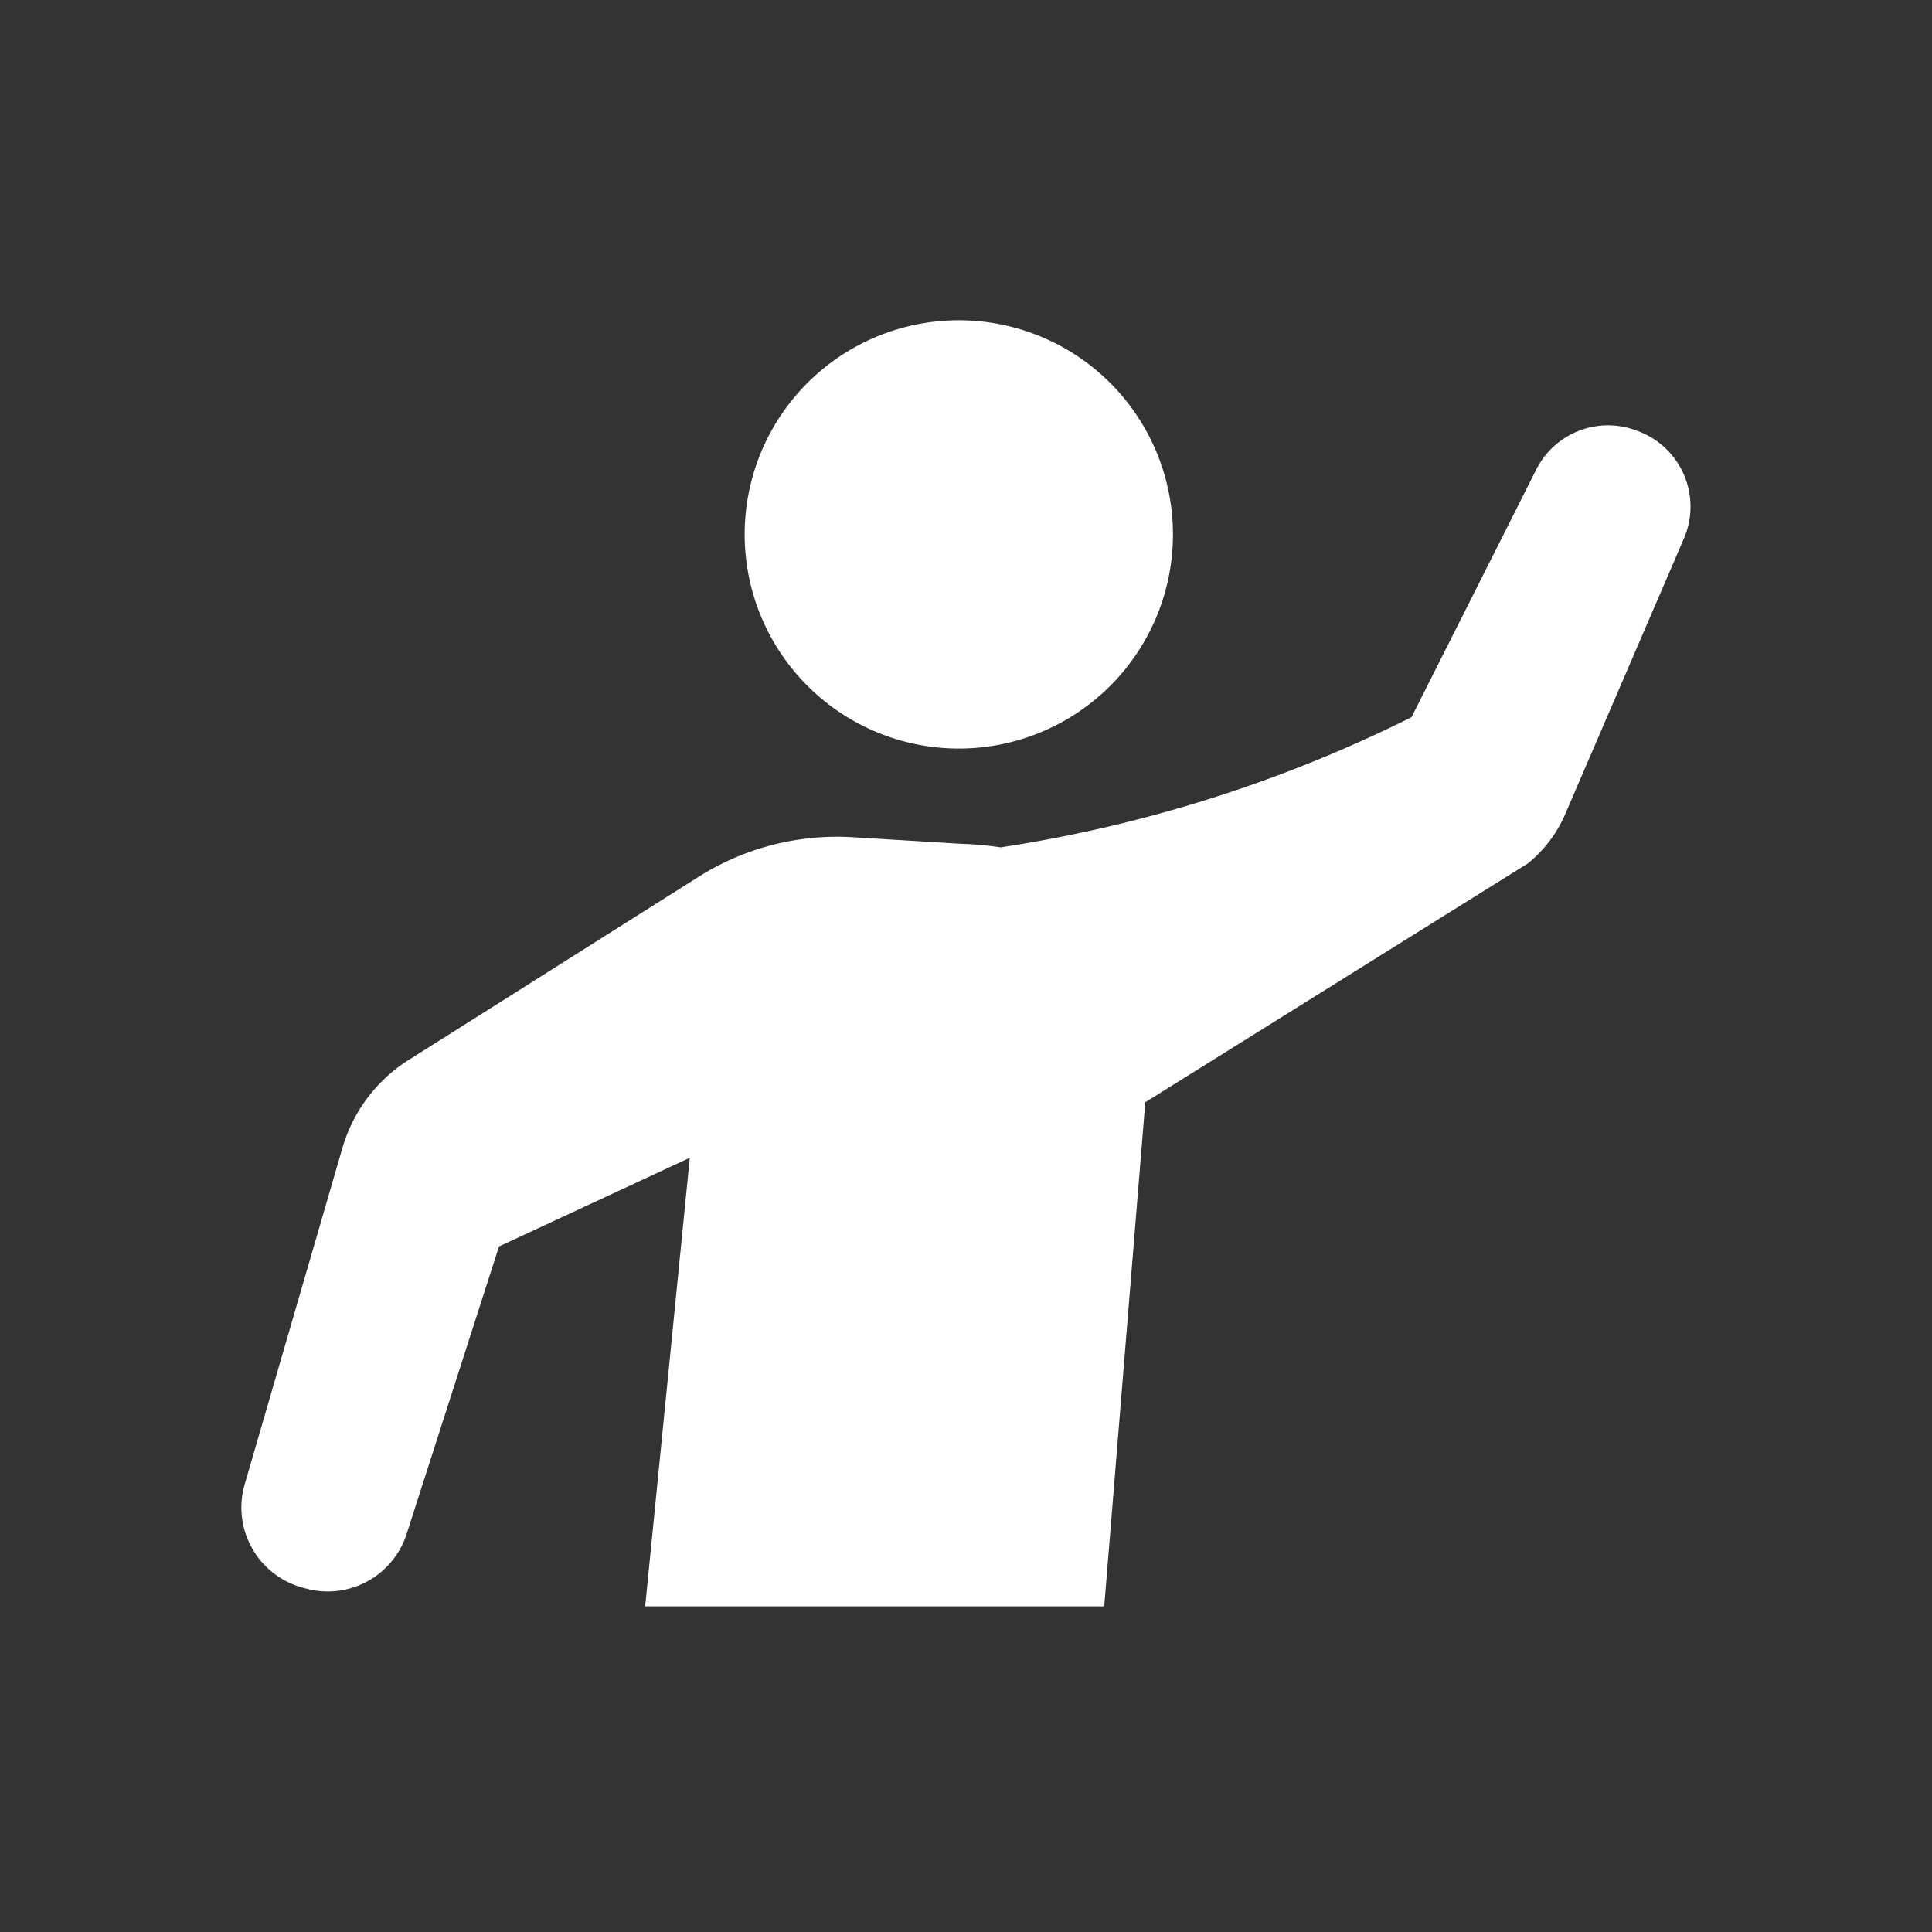 <svg xmlns="http://www.w3.org/2000/svg" width="80" height="80" viewBox="0 0 80 80">
  <rect x="0" y="0" width="80" height="80" fill="#333333" stroke="none"/>
  <g id="ico-service-user-wh" transform="translate(0 0.42)">
    <path id="合体_34" data-name="合体 34" d="M35.722,53.275H16.715L18.563,34.7l-7.9,3.672L6.84,50.27a3.433,3.433,0,0,1-4.176,2.266L2.531,52.5a3.44,3.44,0,0,1-2.4-4.274L4.177,34.3a6.438,6.438,0,0,1,2.746-3.651l12-7.58a10.741,10.741,0,0,1,5.743-1.662c.216,0,.436.007.653.02L29.8,21.7a13.647,13.647,0,0,1,1.635.147,57.413,57.413,0,0,0,17.013-5.391L53.611,6.206a3.328,3.328,0,0,1,4.2-1.6l.088.033a3.333,3.333,0,0,1,1.831,4.412l-4.92,11.424a5.367,5.367,0,0,1-1.54,2.034L37.424,32.4l-1.7,20.87h0ZM20.9,9.955a8.867,8.867,0,1,1,8.8,7.8A8.874,8.874,0,0,1,20.9,9.955Z" transform="translate(10 12.821)" fill="#fff"/>
    <rect id="長方形_333" data-name="長方形 333" width="80" height="80" transform="translate(0 -0.42)" fill="none"/>
  </g>
</svg>
